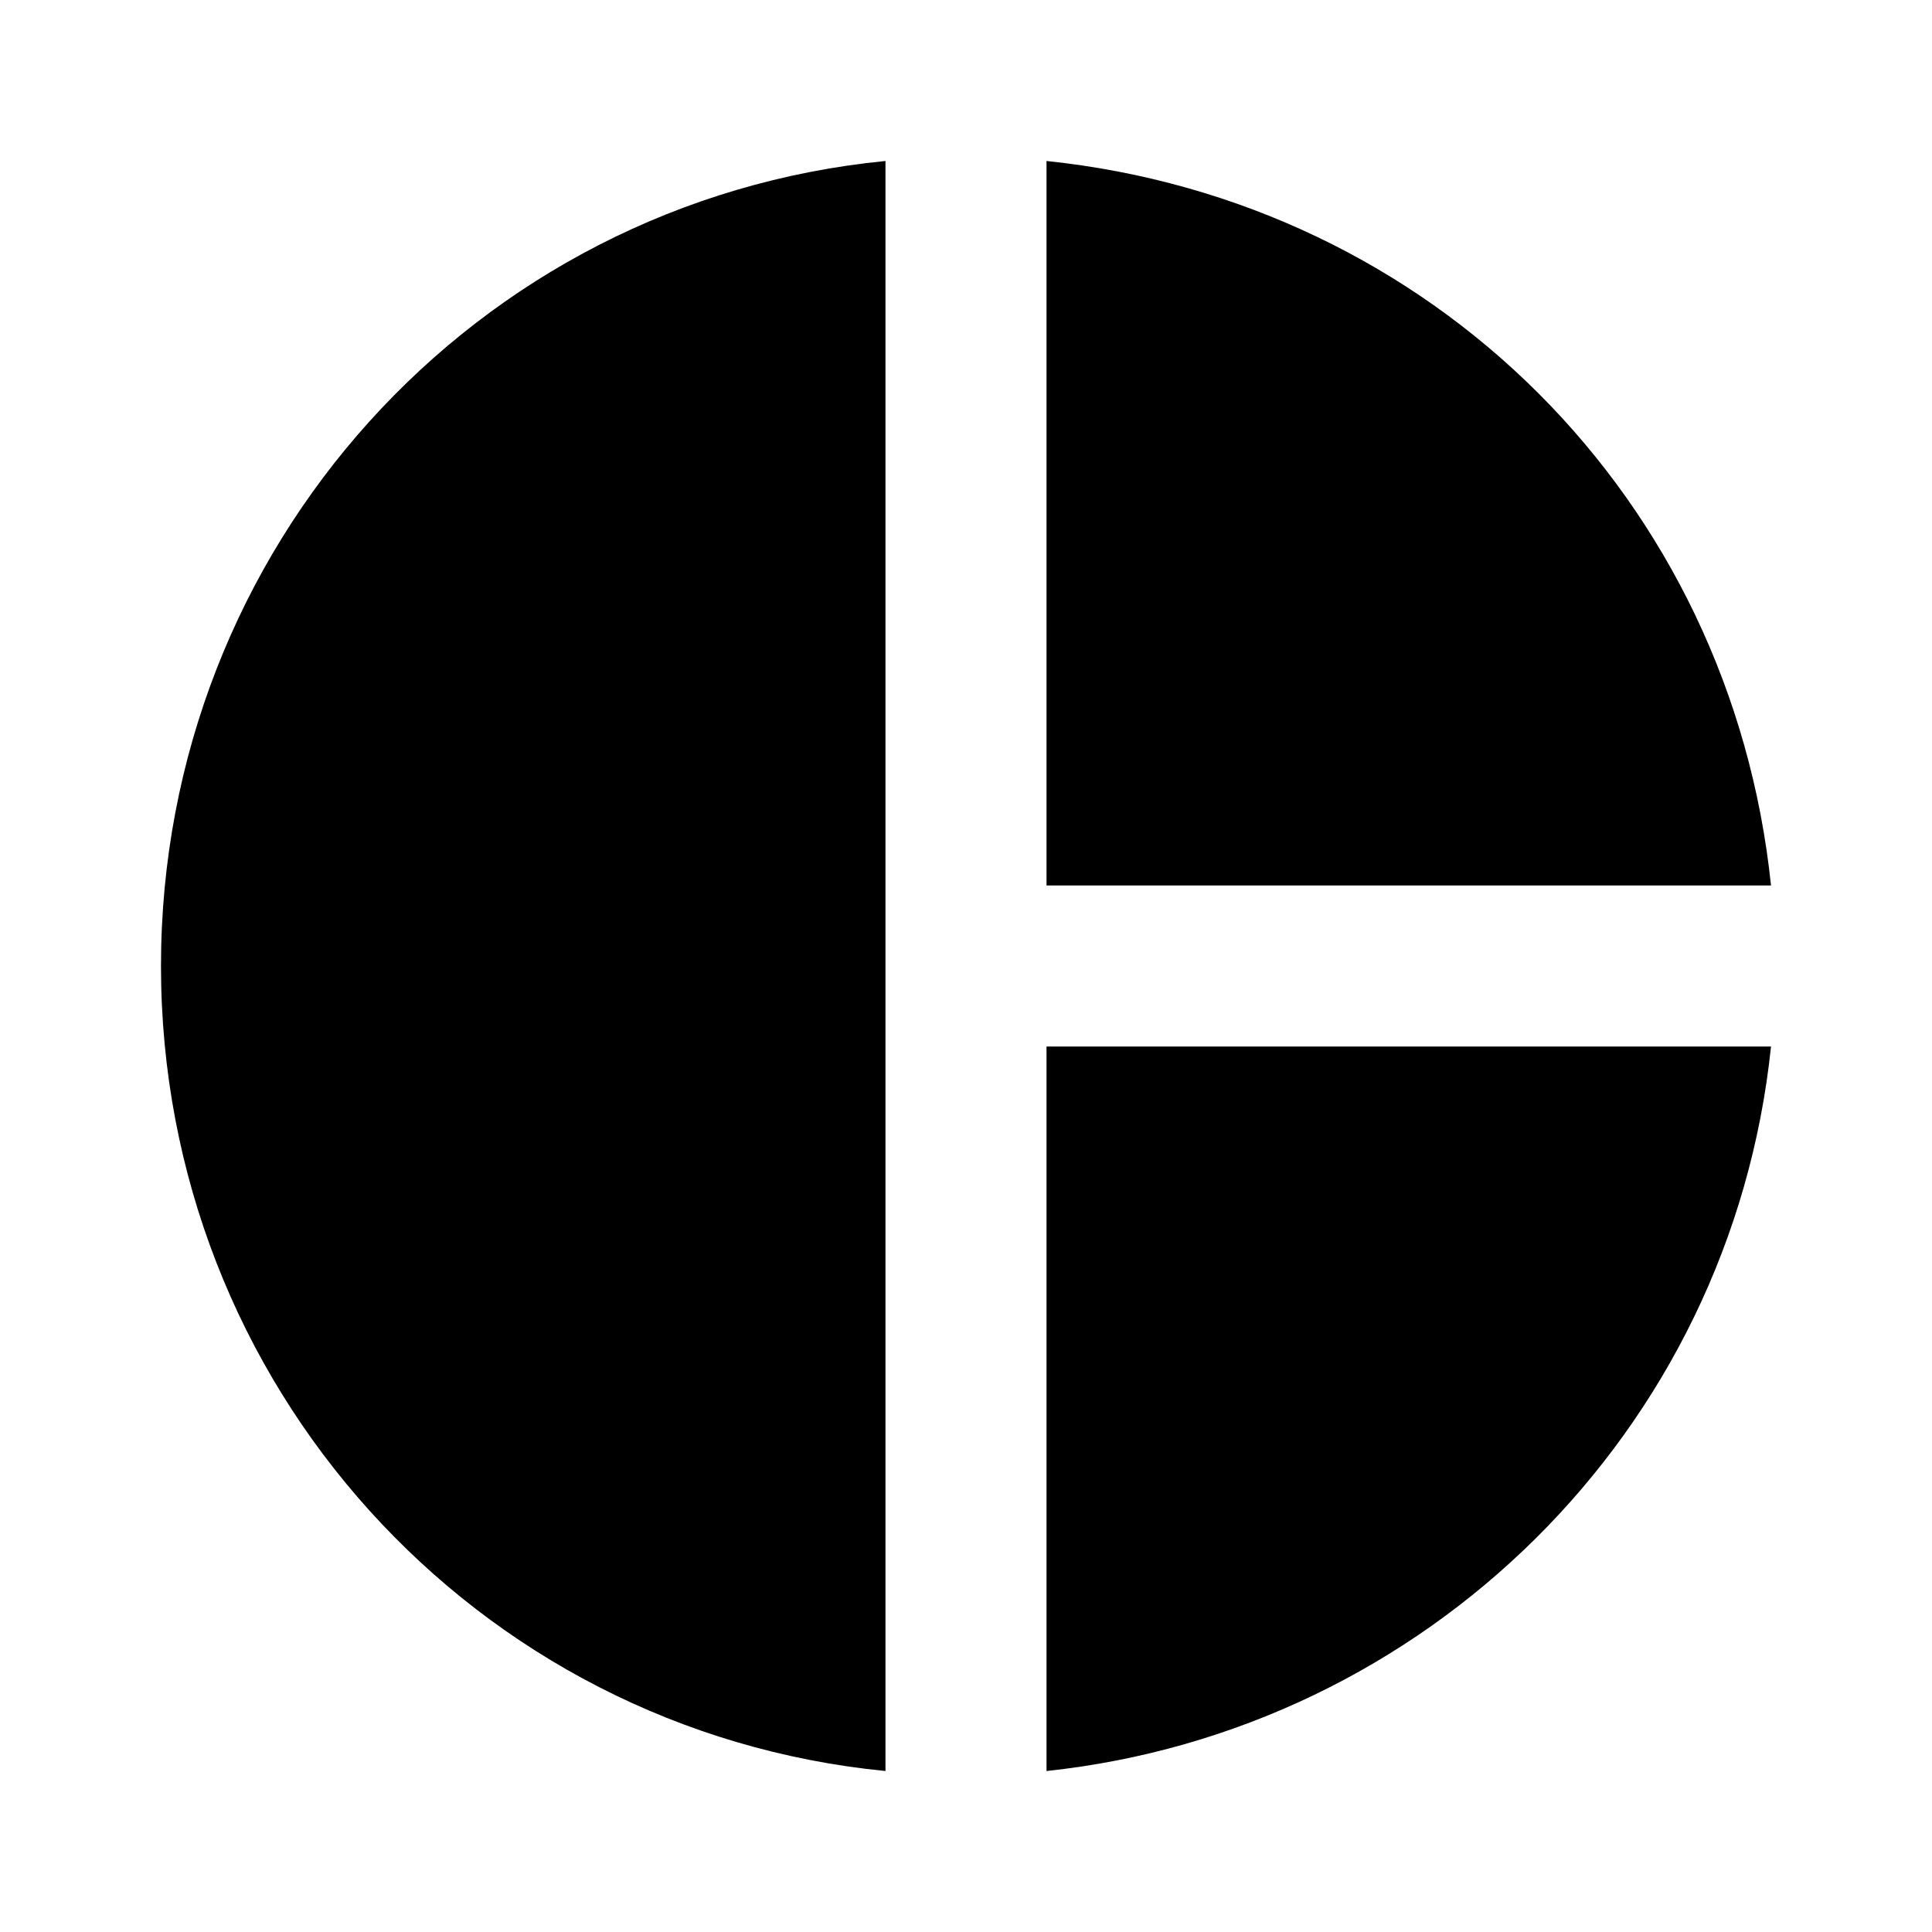 <svg width="40" height="40" viewBox="0 0 40 40" fill="none" xmlns="http://www.w3.org/2000/svg">
<path d="M18.333 3.333V36.667C9.833 35.833 3.333 28.667 3.333 20C3.333 11.333 9.833 4.167 18.333 3.333ZM21.667 3.333V18.333H36.667C35.833 10.333 29.667 4.167 21.667 3.333ZM21.667 21.667V36.667C29.5 35.833 35.833 29.667 36.667 21.667H21.667Z" fill="black"/>
</svg>
